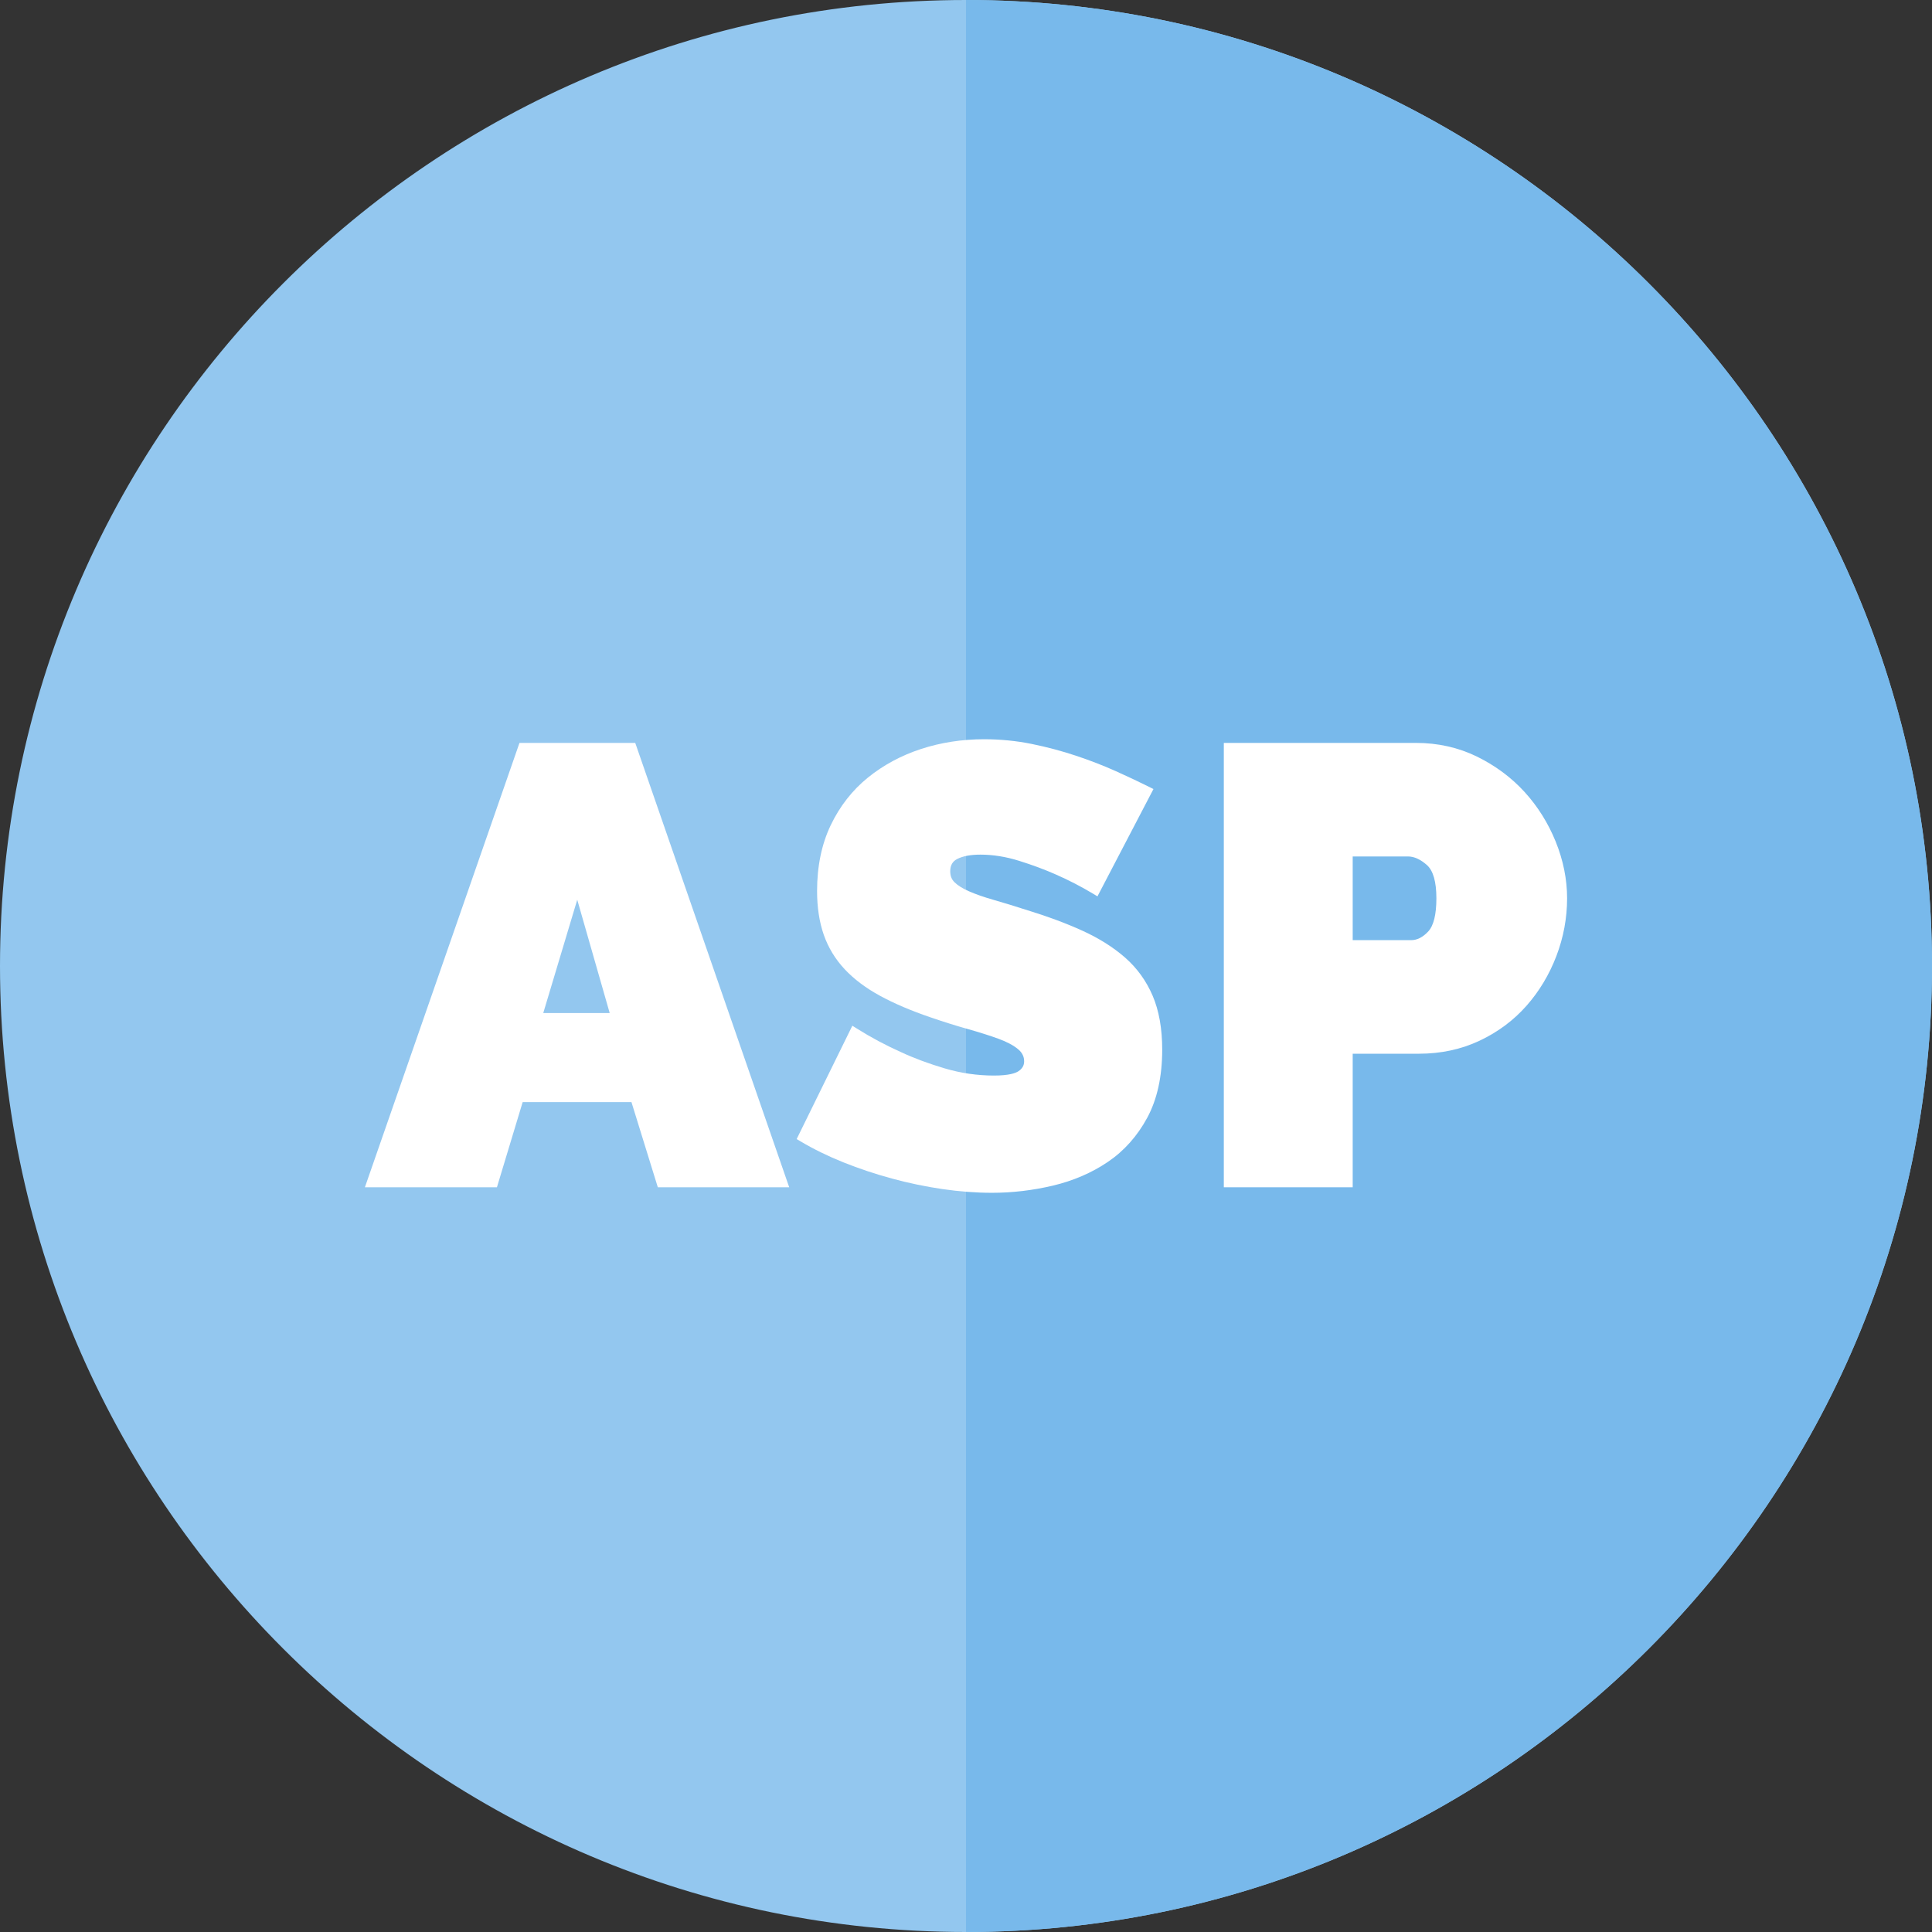 <?xml version="1.0" encoding="iso-8859-1"?>
<!-- Uploaded to: SVG Repo, www.svgrepo.com, Generator: SVG Repo Mixer Tools -->
<svg height="800px" width="800px" version="1.1" id="Layer_1" xmlns="http://www.w3.org/2000/svg" xmlns:xlink="http://www.w3.org/1999/xlink" 
	 viewBox="0 0 512 512" xml:space="preserve">
<rect x="0" y="0" width="512" height="512" fill="#333333" stroke="none"/>
<path style="fill:#93C7EF;" d="M256,0C114.842,0,0,114.842,0,256s114.842,256,256,256s256-114.842,256-256S397.158,0,256,0z"/>
<path style="fill:#78B9EB;" d="M256,512c141.158,0,256-114.842,256-256S397.158,0,256,0"/>
<g>
	<path style="fill:#FFFFFF;" d="M137.668,196.875L96.702,314.637h34.99l6.818-22.565h28.834l6.982,22.565h34.819l-40.801-117.761
		L137.668,196.875L137.668,196.875z M161.577,268.468h-17.609l9.009-30.027L161.577,268.468z"/>
	<path style="fill:#FFFFFF;" d="M298.149,253.76c-3.113-2.721-6.902-5.109-11.264-7.096c-4.301-1.959-9.186-3.781-14.501-5.41
		c-3.372-1.085-6.416-2.018-9.05-2.772c-2.571-0.733-4.783-1.505-6.576-2.295c-1.691-0.746-2.982-1.56-3.841-2.42
		c-0.737-0.736-1.095-1.667-1.095-2.85c0-1.585,0.586-2.625,1.839-3.273c1.491-0.768,3.565-1.159,6.165-1.159
		c3.317,0,6.77,0.553,10.261,1.646c3.559,1.116,6.818,2.328,9.693,3.605c3.417,1.496,6.756,3.219,9.924,5.123l1.136,0.682
		l14.838-28.437l-1.136-0.568c-2.592-1.296-5.557-2.696-8.813-4.161c-3.268-1.471-6.831-2.851-10.588-4.103
		c-3.766-1.255-7.72-2.307-11.754-3.126c-4.065-0.823-8.299-1.241-12.586-1.241c-5.842,0-11.461,0.867-16.702,2.577
		c-5.267,1.72-10.016,4.278-14.117,7.604c-4.132,3.349-7.441,7.59-9.838,12.606c-2.396,5.016-3.613,10.878-3.613,17.422
		c0,4.343,0.598,8.251,1.776,11.615c1.19,3.403,3.056,6.474,5.542,9.126c2.46,2.63,5.626,5.006,9.406,7.061
		c3.716,2.026,8.206,3.939,13.342,5.687c3.473,1.195,6.801,2.24,9.889,3.104c3.052,0.859,5.781,1.723,8.108,2.569
		c2.234,0.814,3.992,1.753,5.226,2.787c1.066,0.895,1.585,1.937,1.585,3.183c0,1.1-0.471,1.932-1.484,2.62
		c-0.78,0.531-2.546,1.164-6.522,1.164c-4.404,0-8.791-0.638-13.037-1.897c-4.302-1.275-8.203-2.726-11.616-4.326
		c-4.039-1.805-7.973-3.907-11.695-6.249l-1.174-0.737l-14.756,30.038l0.992,0.589c3.497,2.079,7.352,3.966,11.455,5.606
		c4.084,1.635,8.389,3.069,12.8,4.267c4.391,1.195,8.891,2.133,13.378,2.79c4.472,0.656,8.903,0.988,13.168,0.988
		c5.366,0,10.788-0.641,16.116-1.902c5.372-1.271,10.262-3.379,14.535-6.266c4.313-2.912,7.835-6.857,10.466-11.726
		c2.63-4.871,3.965-10.946,3.965-18.045c0-5.553-0.854-10.361-2.536-14.289C303.767,259.929,301.308,256.528,298.149,253.76z"/>
	<path style="fill:#FFFFFF;" d="M412.284,223.063c-1.998-4.935-4.78-9.376-8.272-13.198c-3.495-3.829-7.745-6.982-12.63-9.372
		c-4.918-2.4-10.345-3.616-16.133-3.616h-50.925v117.761h34.155v-35.39h17.583c5.787,0,11.182-1.16,16.036-3.449
		c4.834-2.277,9.011-5.382,12.415-9.231c3.384-3.826,6.057-8.271,7.943-13.207c1.886-4.936,2.841-10.084,2.841-15.299
		C415.298,233.056,414.284,228.01,412.284,223.063z M358.479,226.971h14.659c1.622,0,3.309,0.768,5.015,2.282
		c1.661,1.48,2.504,4.443,2.504,8.809c0,4.302-0.733,7.264-2.177,8.804c-1.446,1.537-2.927,2.285-4.529,2.285h-15.472
		L358.479,226.971L358.479,226.971z"/>
</g>
</svg>